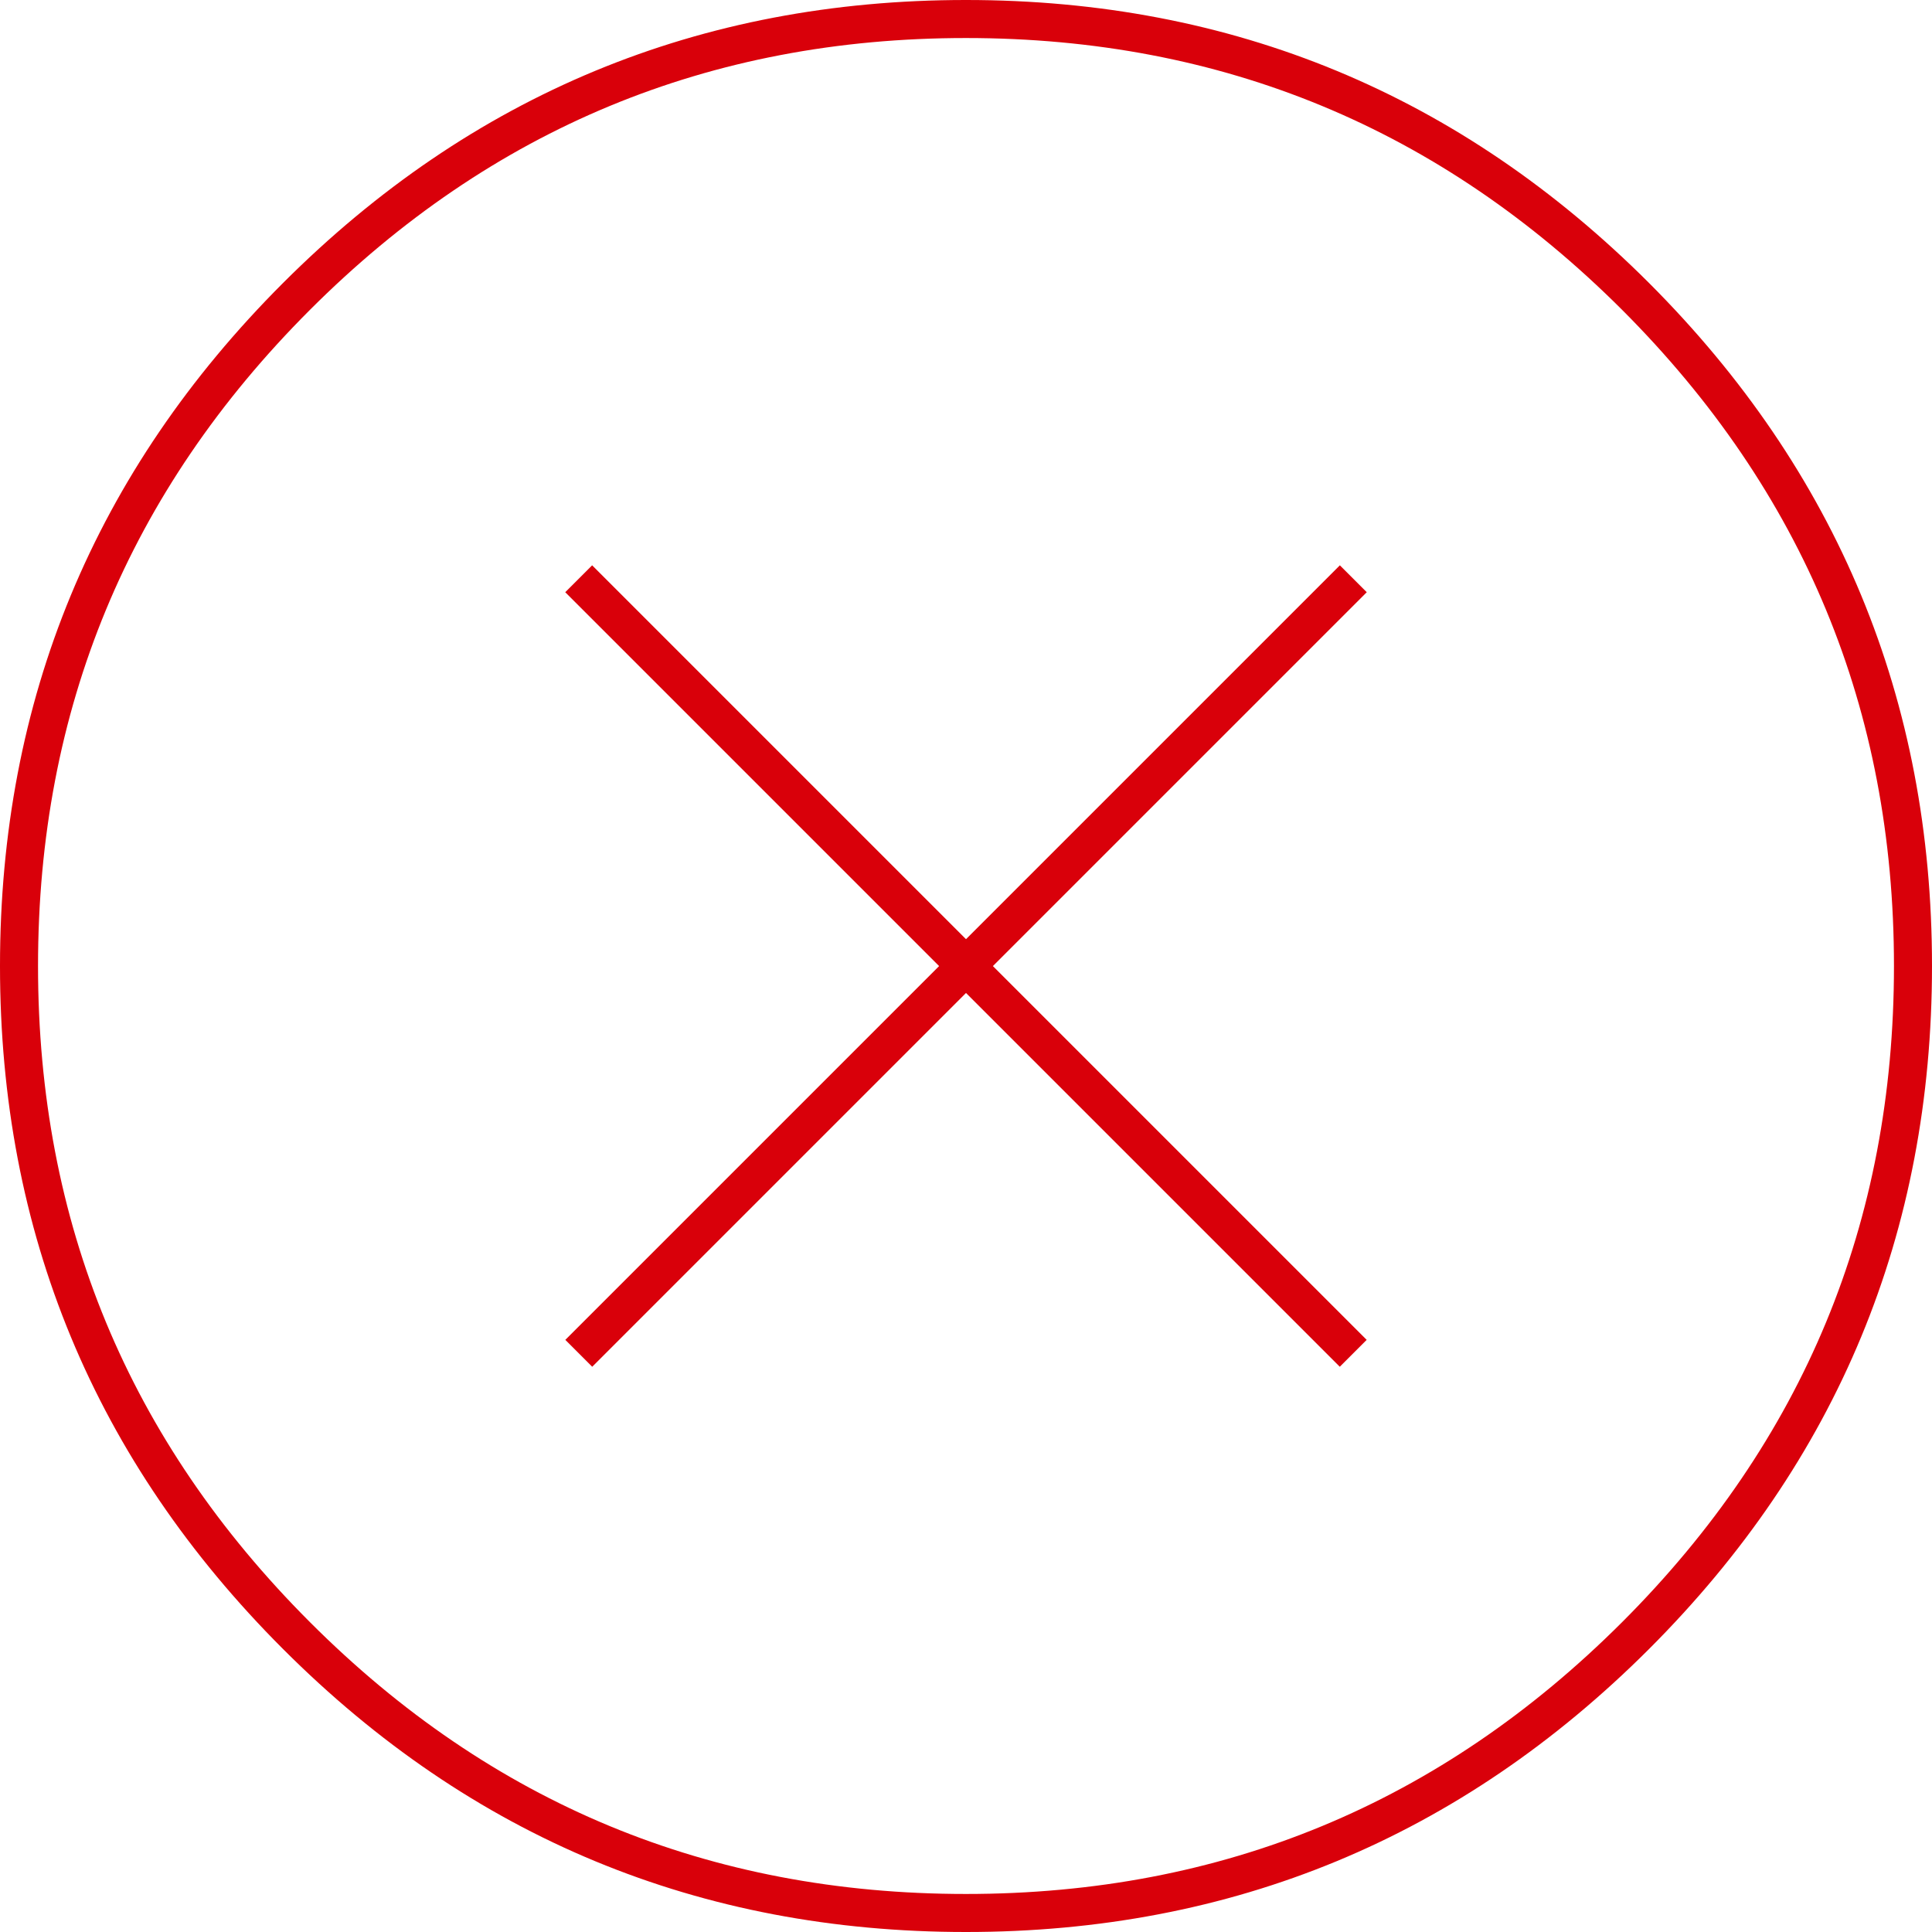 <?xml version="1.0" encoding="utf-8"?>
<!-- Generator: Adobe Illustrator 16.0.4, SVG Export Plug-In . SVG Version: 6.00 Build 0)  -->
<!DOCTYPE svg PUBLIC "-//W3C//DTD SVG 1.1//EN" "http://www.w3.org/Graphics/SVG/1.1/DTD/svg11.dtd">
<svg version="1.1" id="Ebene_1" xmlns="http://www.w3.org/2000/svg" xmlns:xlink="http://www.w3.org/1999/xlink" x="0px" y="0px"
	 width="25.4px" height="25.4px" viewBox="0 0 25.4 25.4" enable-background="new 0 0 25.4 25.4" xml:space="preserve">
<g>
	<path fill="none" stroke="#D9000A" stroke-width="0.5" stroke-miterlimit="10" d="M12.699,0.25c-3.436,0-6.371,1.217-8.801,3.647
		C1.466,6.329,0.25,9.264,0.25,12.7c0,3.438,1.216,6.371,3.648,8.803c2.431,2.433,5.366,3.647,8.801,3.647
		c3.438,0,6.371-1.216,8.804-3.647c2.432-2.432,3.647-5.364,3.647-8.803c0-3.437-1.217-6.371-3.647-8.803
		C19.07,1.467,16.137,0.25,12.699,0.25z"/>
</g>
<line fill="none" stroke="#D9000A" stroke-width="0.5" stroke-miterlimit="10" x1="7.609" y1="17.792" x2="17.792" y2="7.609"/>
<line fill="none" stroke="#D9000A" stroke-width="0.5" stroke-miterlimit="10" x1="17.791" y1="17.792" x2="7.608" y2="7.609"/>
</svg>
